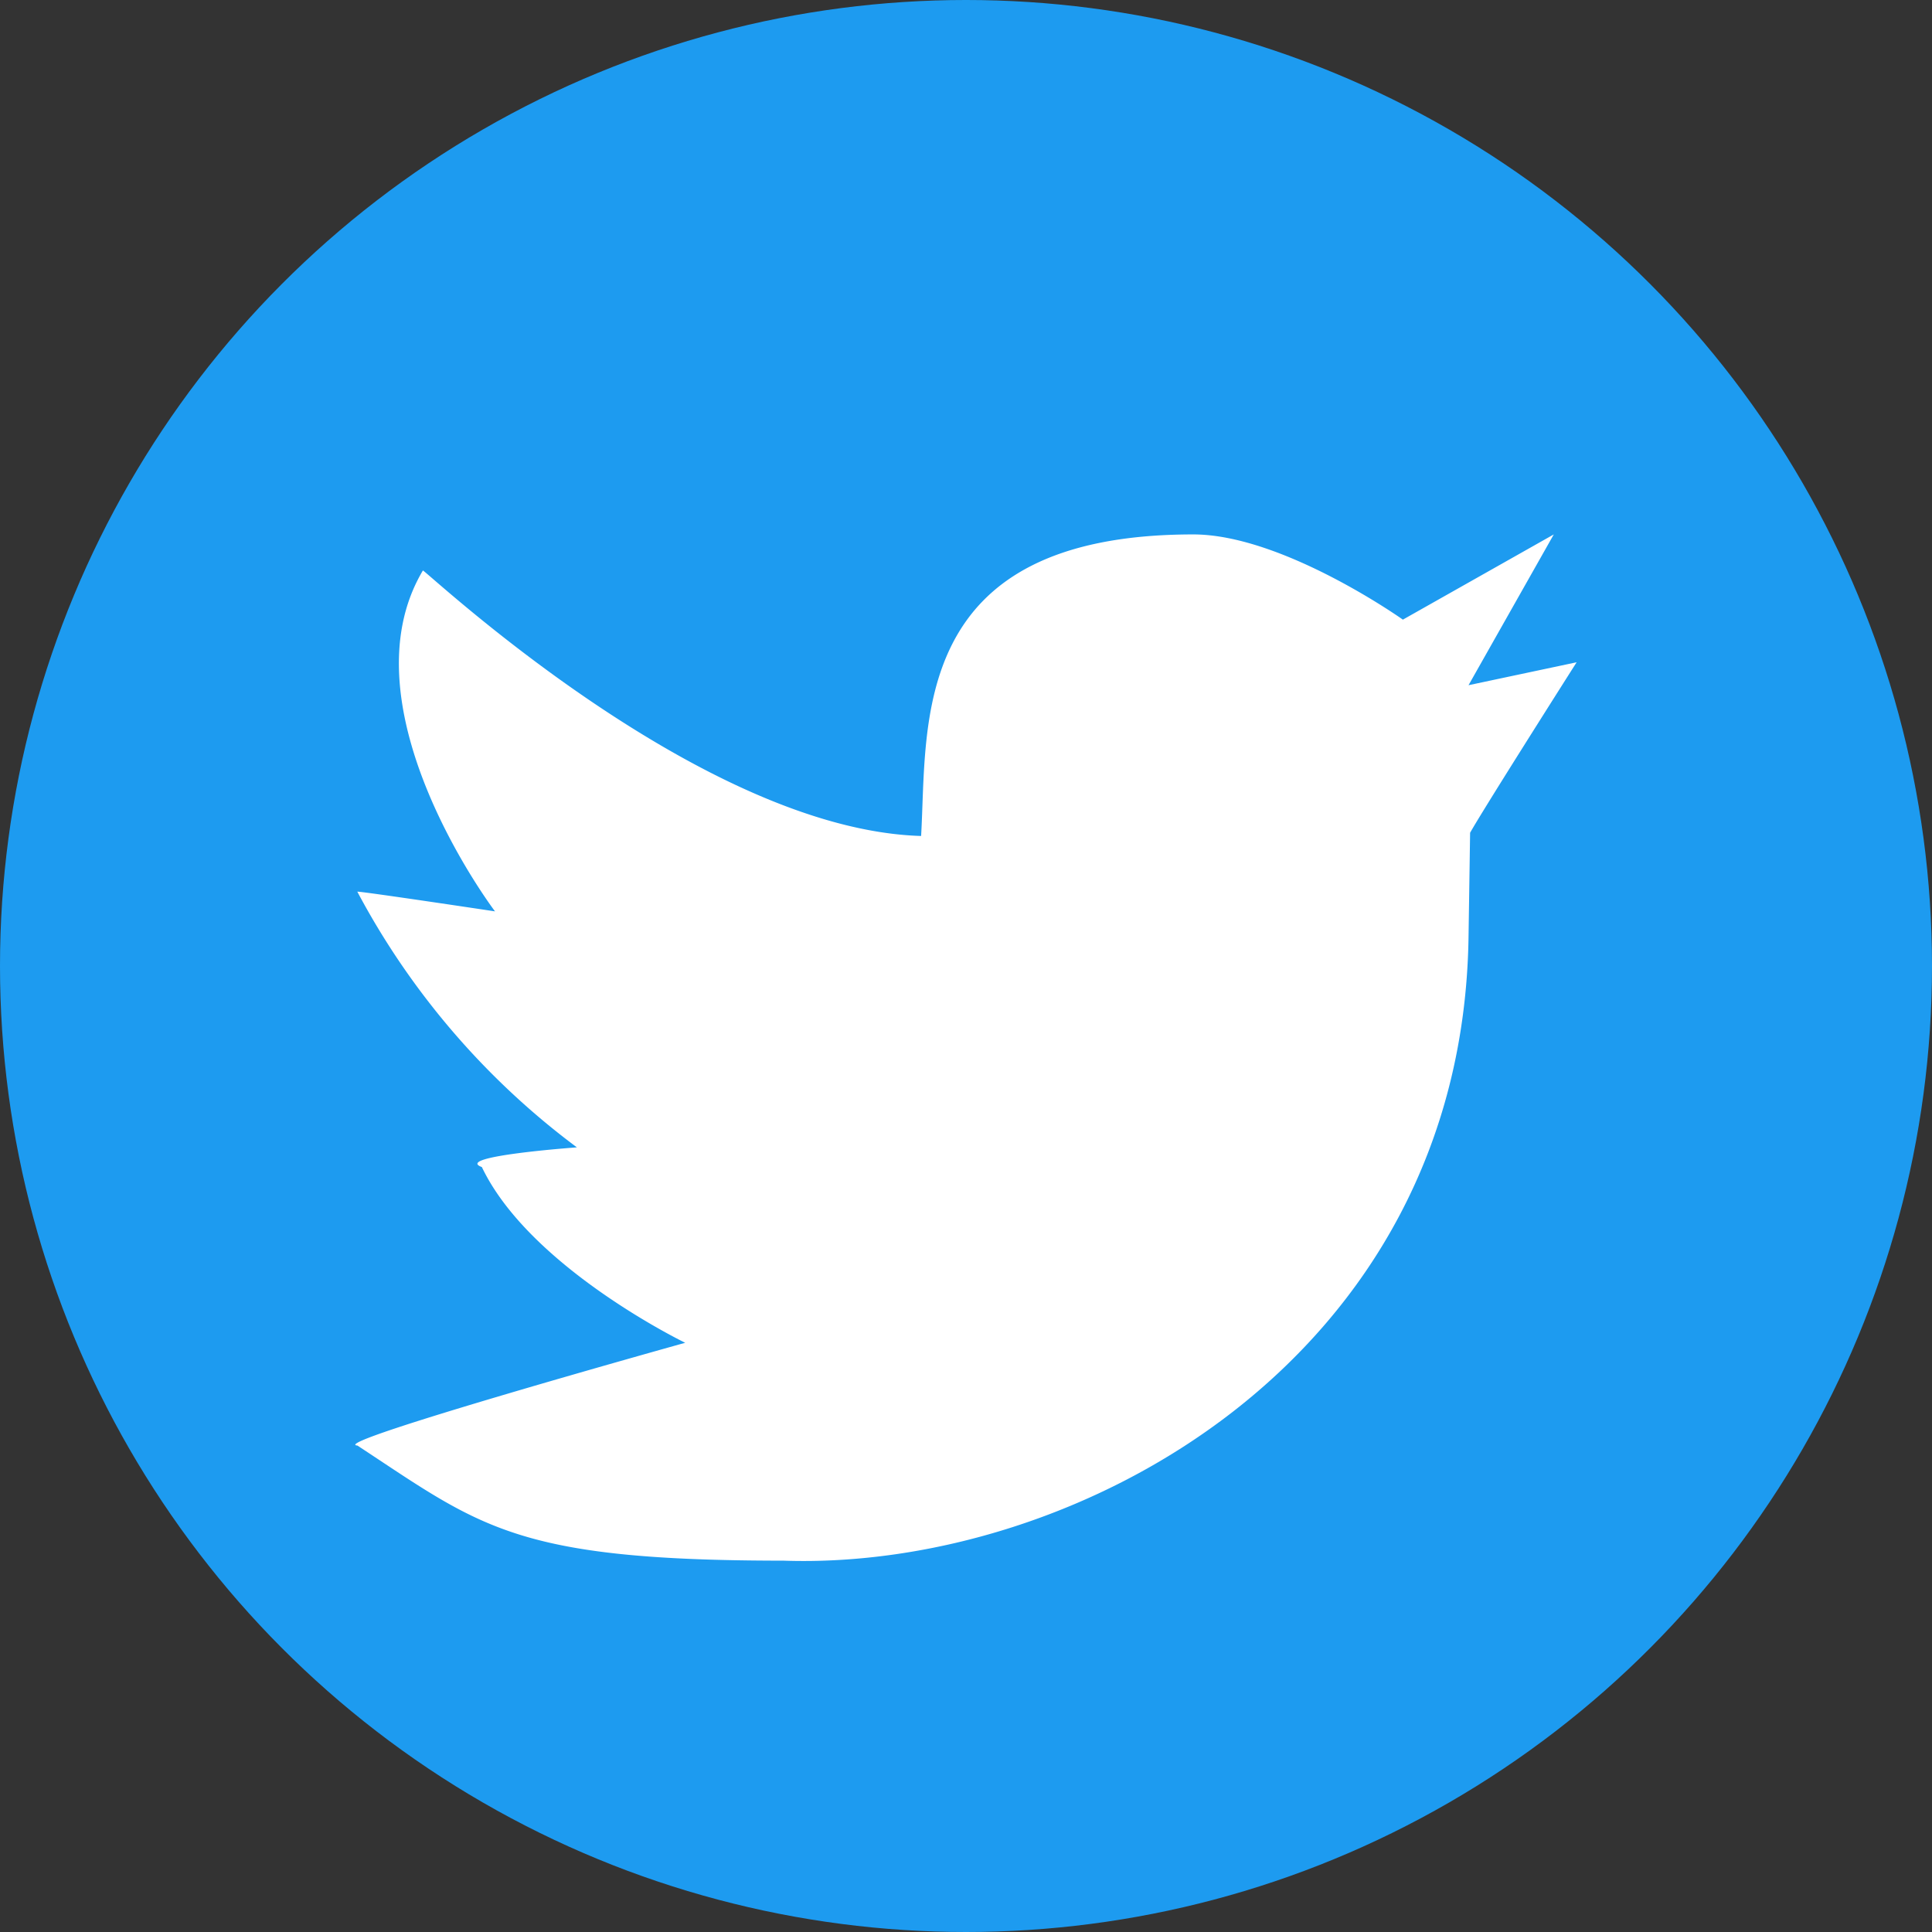 <svg xmlns="http://www.w3.org/2000/svg" xmlns:xlink="http://www.w3.org/1999/xlink" width="47" height="47" viewBox="0 0 47 47">
  <rect x="0" y="0" width="47" height="47" fill="#333333" stroke="none"/>
  <defs>
    <clipPath id="clip-path">
      <rect id="長方形_5959" data-name="長方形 5959" width="47" height="47" transform="translate(151 461)" fill="#fff" opacity="0.71"/>
    </clipPath>
  </defs>
  <g id="マスクグループ_83" data-name="マスクグループ 83" transform="translate(-151 -461)" clip-path="url(#clip-path)">
    <g id="グループ_3378" data-name="グループ 3378" transform="translate(40 2)">
      <circle id="楕円形_98" data-name="楕円形 98" cx="23.5" cy="23.5" r="23.5" transform="translate(111 459)" fill="#1d9bf0"/>
      <path id="パス_16301" data-name="パス 16301" d="M-7.767-8.013c.159.08,6.778,6.3,12.12,6.459.159-2.711-.325-7.336,6.62-7.336,2.181,0,5.1,2.073,5.1,2.073L19.744-8.89,17.67-5.222,20.3-5.78S17.67-1.642,17.67-1.554s.159-7.815,0,2.472S8.119,16.321,1,16.075c-6.538,0-7.36-.829-10.36-2.8-.8-.055,7.974-2.5,7.974-2.5S-5.164,8.949-6.333,6.5c-.708-.262,2.312-.479,2.312-.479A18.69,18.69,0,0,1-9.363-.2C-9.2-.2-6.013.28-6.013.28S-9.76-4.664-7.767-8.013Z" transform="translate(129.055 480.891)" fill="#fff"/>
    </g>
  </g>
</svg>
